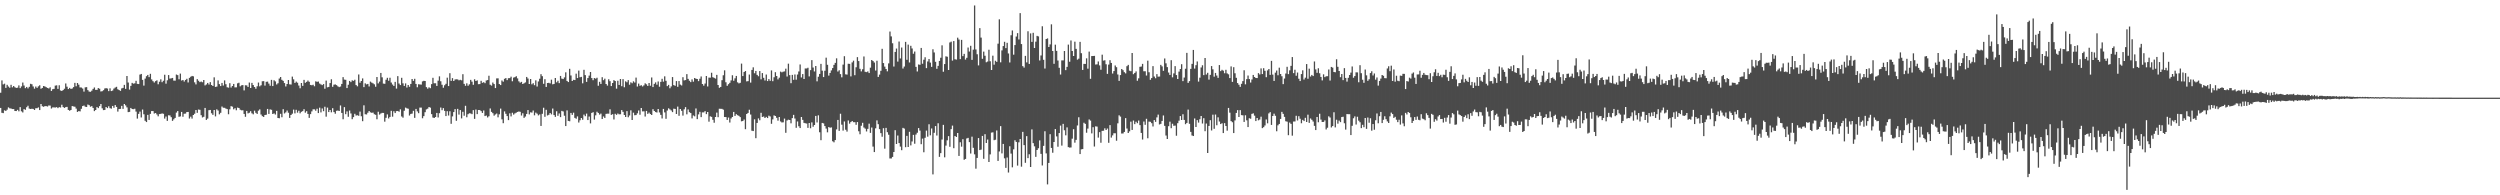 <?xml version="1.0" encoding="UTF-8"?>
<svg xmlns="http://www.w3.org/2000/svg" width="1920" height="150">
  <path d="M0 71.230h1v11.646H0zM1 61.766h1v24.882H1zM2 64.796h1v22.081H2zM3 64.256h1v20.499H3zM4 67.490h1v17.716H4zM5 65.135h1v19.105H5zM6 66.447h1v16.036H6zM7 67.394h1v15.823H7zM8 65.144h1v18.194H8zM9 67.060h1v16.690H9zM10 66.048h1v17.718H10zM11 67.033h1v18.222H11zM12 67.534h1v17.750H12zM13 67.348h1v17.011H13zM14 65.582h1v19.941H14zM15 67.669h1v14.601H15zM16 66.367h1v19.155H16zM17 63.396h1v22.966H17zM18 65.675h1v18.130H18zM19 67.715h1v16.608H19zM20 66.753h1v15.633H20zM21 67.905h1v13.284H21zM22 66.641h1v16.780H22zM23 64.380h1v19.327H23zM24 64.721h1v18.771H24zM25 66.417h1v17.247H25zM26 68.083h1v16.391H26zM27 66.431h1v16.715H27zM28 67.472h1v15.621H28zM29 66.302h1v16.196H29zM30 65.467h1v19.052H30zM31 68.170h1v11.707H31zM32 67.527h1v14.070H32zM33 66.071h1v15.928H33zM34 66.392h1v15.125H34zM35 66.987h1v14.546H35zM36 67.529h1v14.273H36zM37 67.918h1v13.095H37zM38 67.069h1v14.026H38zM39 69.818h1v13.532H39zM40 68.488h1v13.973H40zM41 68.232h1v14.271H41zM42 65.760h1v16.812H42zM43 65.524h1v16.738H43zM44 68.271h1v14.763H44zM45 65.501h1v16.784H45zM46 69.491h1v13.106H46zM47 69.868h1v10.565H47zM48 69.182h1v13.046H48zM49 68.138h1v14.749H49zM50 64.101h1v18.153H50zM51 66.550h1v15.534H51zM52 68.385h1v16.052H52zM53 67.481h1v17.578H53zM54 68.296h1v16.159H54zM55 67.950h1v13.516H55zM56 66.893h1v14.889H56zM57 63.666h1v18.324H57zM58 66.257h1v17.139H58zM59 63.741h1v22.229H59zM60 65.034h1v20.284H60zM61 67.131h1v18.414H61zM62 67.218h1v16.336H62zM63 67.994h1v13.461H63zM64 70.347h1v10.694H64zM65 67.088h1v14.891H65zM66 66.920h1v15.244H66zM67 69.212h1v11.085H67zM68 70.338h1v10.433H68zM69 70.502h1v11.463H69zM70 69.653h1v11.861H70zM71 68.259h1v14.630H71zM72 67.175h1v18.174H72zM73 69.012h1v15.459H73zM74 69.038h1v13.186H74zM75 67.637h1v15.393H75zM76 68.161h1v13.342H76zM77 70.242h1v9.638H77zM78 70.049h1v13.140H78zM79 69.250h1v15.329H79zM80 67.950h1v16.489H80zM81 67.701h1v14.498H81zM82 67.987h1v15.081H82zM83 69.990h1v11.605H83zM84 67.841h1v15.241H84zM85 69.939h1v13.529H85zM86 69.525h1v11.849H86zM87 68.049h1v14.726H87zM88 67.239h1v13.447H88zM89 66.641h1v15.482H89zM90 68.534h1v17.196H90zM91 69.166h1v14.575H91zM92 69.788h1v13.800H92zM93 67.868h1v13.431H93zM94 67.506h1v16.107H94zM95 65.172h1v14.724H95zM96 68.241h1v12.719H96zM97 58.385h1v24.085H97zM98 63.400h1v22.721H98zM99 68.806h1v17.109H99zM100 65.923h1v16.976H100zM101 63.641h1v20.096H101zM102 64.245h1v19.618H102zM103 64.002h1v19.508H103zM104 62.061h1v23.637H104zM105 64.405h1v26.663H105zM106 64.581h1v22.882H106zM107 57.314h1v28.402H107zM108 56.779h1v33.413H108zM109 61.345h1v22.785H109zM110 65.721h1v22.019H110zM111 60.358h1v32.440H111zM112 58.537h1v35.200H112zM113 57.559h1v30.643H113zM114 59.230h1v32.882H114zM115 56.678h1v30.767H115zM116 60.954h1v24.333H116zM117 62.382h1v22.911H117zM118 63.398h1v23.786H118zM119 62.288h1v24.472H119zM120 61.677h1v26.249H120zM121 64.700h1v24.656H121zM122 62.787h1v24.802H122zM123 60.942h1v26.503H123zM124 63.151h1v23.919H124zM125 62.022h1v25.354H125zM126 57.401h1v33.687H126zM127 64.252h1v25.246H127zM128 61.663h1v31.186H128zM129 57.676h1v30.838H129zM130 60.342h1v28.320H130zM131 60.143h1v29.851H131zM132 59.864h1v32.941H132zM133 61.890h1v29.741H133zM134 61.963h1v28.588H134zM135 57.266h1v29.208H135zM136 57.706h1v27.581H136zM137 60.860h1v28.849H137zM138 56.506h1v32.872H138zM139 61.848h1v24.138H139zM140 61.420h1v28.208H140zM141 62.624h1v24.740H141zM142 61.409h1v25.855H142zM143 60.523h1v25.550H143zM144 63.338h1v22.612H144zM145 59.791h1v31.268H145zM146 58.944h1v30.659H146zM147 58.310h1v32.763H147zM148 58.646h1v29.682H148zM149 63.215h1v24.136H149zM150 64.833h1v19.645H150zM151 60.784h1v25.873H151zM152 62.025h1v22.108H152zM153 63.066h1v21.261H153zM154 62.597h1v25.869H154zM155 63.174h1v27.063H155zM156 61.443h1v28.267H156zM157 65.584h1v17.292H157zM158 64.890h1v27.199H158zM159 63.696h1v27.375H159zM160 64.925h1v19.730H160zM161 63.075h1v21.355H161zM162 65.298h1v21.712H162zM163 66.069h1v22.168H163zM164 59.388h1v25.109H164zM165 66.785h1v22.614H165zM166 66.504h1v17.464H166zM167 61.755h1v23.129H167zM168 64.606h1v23.191H168zM169 66.119h1v20.524H169zM170 63.682h1v18.132H170zM171 65.698h1v17.052H171zM172 61.739h1v21.069H172zM173 64.666h1v18.732H173zM174 66.998h1v16.825H174zM175 67.316h1v20.430H175zM176 63.883h1v20.094H176zM177 67.239h1v14.264H177zM178 66.035h1v15.862H178zM179 64.469h1v19.496H179zM180 67.106h1v15.985H180zM181 67.090h1v17.620H181zM182 63.993h1v18.640H182zM183 63.556h1v19.409H183zM184 66.286h1v17.995H184zM185 65.511h1v19.249H185zM186 65.327h1v19.366H186zM187 69.445h1v18.034H187zM188 65.479h1v24.230H188zM189 65.598h1v19.611H189zM190 66.756h1v20.337H190zM191 63.391h1v23.214H191zM192 67.596h1v17.828H192zM193 63.661h1v23.365H193zM194 65.314h1v22.499H194zM195 66.833h1v18.144H195zM196 68.172h1v18.460H196zM197 66.236h1v21.245H197zM198 63.384h1v21.618H198zM199 66.309h1v17.725H199zM200 65.469h1v22.490H200zM201 62.391h1v26.871H201zM202 62.299h1v27.491H202zM203 65.758h1v22.548H203zM204 62.835h1v25.278H204zM205 62.647h1v21.012H205zM206 64.231h1v23.287H206zM207 65.845h1v18.185H207zM208 61.329h1v23.003H208zM209 66.096h1v21.456H209zM210 61.645h1v25.431H210zM211 62.528h1v25.425H211zM212 64.888h1v20.240H212zM213 63.927h1v26.674H213zM214 60.338h1v30.483H214zM215 59.159h1v28.256H215zM216 61.295h1v28.785H216zM217 62.130h1v21.737H217zM218 63.817h1v23.333H218zM219 66.405h1v19.895H219zM220 64.536h1v20.339H220zM221 61.430h1v25.164H221zM222 64.762h1v25.832H222zM223 64.913h1v23.397H223zM224 58.848h1v28.466H224zM225 60.905h1v23.268H225zM226 63.718h1v23.374H226zM227 62.654h1v21.653H227zM228 63.515h1v23.012H228zM229 65.671h1v19.361H229zM230 67.799h1v19.258H230zM231 63.741h1v22.147H231zM232 65.968h1v19.368H232zM233 61.322h1v22.547H233zM234 63.602h1v22.905H234zM235 62.892h1v22.518H235zM236 61.846h1v25.667H236zM237 62.819h1v27.713H237zM238 65.254h1v22.417H238zM239 65.467h1v20.064H239zM240 65.071h1v18.883H240zM241 66.277h1v17.670H241zM242 62.485h1v22.534H242zM243 62.833h1v20.666H243zM244 62.597h1v24.232H244zM245 64.149h1v18.547H245zM246 64.808h1v21.497H246zM247 65.376h1v17.931H247zM248 64.556h1v20.863H248zM249 68.147h1v13.816H249zM250 61.919h1v27.695H250zM251 67.067h1v15.546H251zM252 66.749h1v19.336H252zM253 63.819h1v20.643H253zM254 60.889h1v25.402H254zM255 66.639h1v16.443H255zM256 65.018h1v21.046H256zM257 64.833h1v22.513H257zM258 65.362h1v19.737H258zM259 66.296h1v18.618H259zM260 66.920h1v18.304H260zM261 66.481h1v14.541H261zM262 64.451h1v22.266H262zM263 59.248h1v32.353H263zM264 61.150h1v21.105H264zM265 61.285h1v26.404H265zM266 67.619h1v17.938H266zM267 65.053h1v24.642H267zM268 62.151h1v22.742H268zM269 63.066h1v24.072H269zM270 61.681h1v29.876H270zM271 62.082h1v27.871H271zM272 61.237h1v26.146H272zM273 65.325h1v23.401H273zM274 66.321h1v22.188H274zM275 57.193h1v31.726H275zM276 63.517h1v22.209H276zM277 62.199h1v27.082H277zM278 60.198h1v32.905H278zM279 66.934h1v13.983H279zM280 64.007h1v23.761H280zM281 64.840h1v23.047H281zM282 64.481h1v22.115H282zM283 66.396h1v18.833H283zM284 62.645h1v23.651H284zM285 63.448h1v23.186H285zM286 64.005h1v22.472H286zM287 64.778h1v22.996H287zM288 66.591h1v21.566H288zM289 59.129h1v32.447H289zM290 64.027h1v21.762H290zM291 62.691h1v25.319H291zM292 56.005h1v31.211H292zM293 59.388h1v27.299H293zM294 64.185h1v22.561H294zM295 64.371h1v29.066H295zM296 61.260h1v29.229H296zM297 59.734h1v28.119H297zM298 62.002h1v28.963H298zM299 59.686h1v30.101H299zM300 63.412h1v21.662H300zM301 64.945h1v24.635H301zM302 66.005h1v19.426H302zM303 62.869h1v23.985H303zM304 68.040h1v17.297H304zM305 58.466h1v26.761H305zM306 64.146h1v21.671H306zM307 65.343h1v18.601H307zM308 59.768h1v29.654H308zM309 64.014h1v26.361H309zM310 66.007h1v19.041H310zM311 64.073h1v18.588H311zM312 67.248h1v15.969H312zM313 65.295h1v18.189H313zM314 66.657h1v22.076H314zM315 64.455h1v23.042H315zM316 60.670h1v26.553H316zM317 62.109h1v22.964H317zM318 60.519h1v30.025H318zM319 64.453h1v19.229H319zM320 67.014h1v18.521H320zM321 64.714h1v22.241H321zM322 64.883h1v17.743H322zM323 64.954h1v17.679H323zM324 62.535h1v28.270H324zM325 62.068h1v27.111H325zM326 62.208h1v23.957H326zM327 66.900h1v17.130H327zM328 68.102h1v15.340H328zM329 67.049h1v15.127H329zM330 67.726h1v14.985H330zM331 64.625h1v23.049H331zM332 59.770h1v30.497H332zM333 63.966h1v26.661H333zM334 63.952h1v25.892H334zM335 66.000h1v20.730H335zM336 61.963h1v28.251H336zM337 58.624h1v28.308H337zM338 62.428h1v20.156H338zM339 65.064h1v19.574H339zM340 67.385h1v15.658H340zM341 65.465h1v19.657H341zM342 64.341h1v24.791H342zM343 59.647h1v25.761H343zM344 66.101h1v22.653H344zM345 56.225h1v29.251H345zM346 62.091h1v32.992H346zM347 60.006h1v29.366H347zM348 62.206h1v23.873H348zM349 61.050h1v22.763H349zM350 60.871h1v31.916H350zM351 60.983h1v22.632H351zM352 61.695h1v26.299H352zM353 61.288h1v23.241H353zM354 61.700h1v29.206H354zM355 56.964h1v28.917H355zM356 64.400h1v24.500H356zM357 65.891h1v15.340H357zM358 64.000h1v26.082H358zM359 65.842h1v21.865H359zM360 64.780h1v22.225H360zM361 61.320h1v25.814H361zM362 62.725h1v24.955H362zM363 65.121h1v19.462H363zM364 60.876h1v30.389H364zM365 62.210h1v21.902H365zM366 61.741h1v25.921H366zM367 64.664h1v19.794H367zM368 64.552h1v19.956H368zM369 62.036h1v23.319H369zM370 63.577h1v23.143H370zM371 63.130h1v21.710H371zM372 63.911h1v25.251H372zM373 61.773h1v26.963H373zM374 61.507h1v28.725H374zM375 58.189h1v31.087H375zM376 65.080h1v18.231H376zM377 65.737h1v20.190H377zM378 63.366h1v23.584H378zM379 64.565h1v24.246H379zM380 67.657h1v20.247H380zM381 60.203h1v26.974H381zM382 60.173h1v29.936H382zM383 64.570h1v23.259H383zM384 65.355h1v18.032H384zM385 61.780h1v29.856H385zM386 62.698h1v31.918H386zM387 60.539h1v25.017H387zM388 59.937h1v27.485H388zM389 61.530h1v27.599H389zM390 60.045h1v32.218H390zM391 60.015h1v27.045H391zM392 58.882h1v30.513H392zM393 62.421h1v24.175H393zM394 59.589h1v28.414H394zM395 59.214h1v27.862H395zM396 58.516h1v27.988H396zM397 60.207h1v25.766H397zM398 62.457h1v23.170H398zM399 63.467h1v22.383H399zM400 62.858h1v25.862H400zM401 64.503h1v22.465H401zM402 63.968h1v26.548H402zM403 63.302h1v26.187H403zM404 59.063h1v28.455H404zM405 60.333h1v24.184H405zM406 64.492h1v23.362H406zM407 60.679h1v25.608H407zM408 64.762h1v21.698H408zM409 63.874h1v21.041H409zM410 65.440h1v23.156H410zM411 61.681h1v24.802H411zM412 66.444h1v20.852H412zM413 62.579h1v26.059H413zM414 60.450h1v27.420H414zM415 56.989h1v39.712H415zM416 58.534h1v28.872H416zM417 64.368h1v18.384H417zM418 60.816h1v28.904H418zM419 66.776h1v17.542H419zM420 63.766h1v24.916H420zM421 63.581h1v24.571H421zM422 64.057h1v22.705H422zM423 61.208h1v26.631H423zM424 64.744h1v18.631H424zM425 64.446h1v23.921H425zM426 59.898h1v29.858H426zM427 63.217h1v22.238H427zM428 61.997h1v26.924H428zM429 63.860h1v23.298H429zM430 58.328h1v31.646H430zM431 60.349h1v24.804H431zM432 60.699h1v24.896H432zM433 59.436h1v29.467H433zM434 55.561h1v41.273H434zM435 62.132h1v22.678H435zM436 63.039h1v29.831H436zM437 52.821h1v40.300H437zM438 57.967h1v28.771H438zM439 62.222h1v25.978H439zM440 61.285h1v25.257H440zM441 61.475h1v29.059H441zM442 56.598h1v34.605H442zM443 59.965h1v29.430H443zM444 54.204h1v39.879H444zM445 59.317h1v33.035H445zM446 59.054h1v31.579H446zM447 63.982h1v27.974H447zM448 53.597h1v34.410H448zM449 57.719h1v31.531H449zM450 62.849h1v24.413H450zM451 59.974h1v32.216H451zM452 58.072h1v31.447H452zM453 55.307h1v39.439H453zM454 59.956h1v26.791H454zM455 61.581h1v24.598H455zM456 59.937h1v31.941H456zM457 60.427h1v28.169H457zM458 59.718h1v26.100H458zM459 65.861h1v20.870H459zM460 62.814h1v25.191H460zM461 64.458h1v22.813H461zM462 59.296h1v32.122H462zM463 61.617h1v27.807H463zM464 60.441h1v30.108H464zM465 64.503h1v22.925H465zM466 65.733h1v21.586H466zM467 60.860h1v26.427H467zM468 62.336h1v21.618H468zM469 66.094h1v22.124H469zM470 63.748h1v23.955H470zM471 61.555h1v30.215H471zM472 62.238h1v25.141H472zM473 68.113h1v20.082H473zM474 62.029h1v25.168H474zM475 65.208h1v22.618H475zM476 60.695h1v27.073H476zM477 66.195h1v18.318H477zM478 60.789h1v25.120H478zM479 67.014h1v21.325H479zM480 62.455h1v27.409H480zM481 63.174h1v22.197H481zM482 61.555h1v28.496H482zM483 65.089h1v23.600H483zM484 63.213h1v21.504H484zM485 63.924h1v28.222H485zM486 62.476h1v24.076H486zM487 63.398h1v25.145H487zM488 59.621h1v28.762H488zM489 66.458h1v20.595H489zM490 64.185h1v20.639H490zM491 65.916h1v22.200H491zM492 65.414h1v17.526H492zM493 66.408h1v19.135H493zM494 65.607h1v19.904H494zM495 63.979h1v25.498H495zM496 64.760h1v20.460H496zM497 65.973h1v21.463H497zM498 63.746h1v22.733H498zM499 65.856h1v21.756H499zM500 59.484h1v28.860H500zM501 66.863h1v17.008H501zM502 64.387h1v20.879H502zM503 63.279h1v22.783H503zM504 65.005h1v21.435H504zM505 62.565h1v21.158H505zM506 66.611h1v19.771H506zM507 62.890h1v25.324H507zM508 60.516h1v30.453H508zM509 62.734h1v20.932H509zM510 58.614h1v27.711H510zM511 62.041h1v29.174H511zM512 66.154h1v18.725H512zM513 65.176h1v18.034H513zM514 67.790h1v16.239H514zM515 66.371h1v18.464H515zM516 59.173h1v26.924H516zM517 65.311h1v18.171H517zM518 65.902h1v17.782H518zM519 62.276h1v25.253H519zM520 66.662h1v15.223H520zM521 62.244h1v26.702H521zM522 64.954h1v18.753H522zM523 65.650h1v19.428H523zM524 59.274h1v29.526H524zM525 61.741h1v22.202H525zM526 61.466h1v20.787H526zM527 56.944h1v30.870H527zM528 60.560h1v23.488H528zM529 62.027h1v24.147H529zM530 63.057h1v23.781H530zM531 60.992h1v29.913H531zM532 62.707h1v25.956H532zM533 59.896h1v29.435H533zM534 60.473h1v22.808H534zM535 60.649h1v30.822H535zM536 62.327h1v25.550H536zM537 60.480h1v25.370H537zM538 58.749h1v31.231H538zM539 64.513h1v21.792H539zM540 65.806h1v20.540H540zM541 64.149h1v21.211H541zM542 58.390h1v29.261H542zM543 66.408h1v19.629H543zM544 59.587h1v33.850H544zM545 59.631h1v29.716H545zM546 55.872h1v33.873H546zM547 59.287h1v32.712H547zM548 59.795h1v34.463H548zM549 60.363h1v29.494H549zM550 57.477h1v28.986H550zM551 65.259h1v24.738H551zM552 67.417h1v16.114H552zM553 66.744h1v16.825H553zM554 61.572h1v22.048H554zM555 57.820h1v26.422H555zM556 54.023h1v35.823H556zM557 63.169h1v26.759H557zM558 65.897h1v26.189H558zM559 64.661h1v25.610H559zM560 63.613h1v30.508H560zM561 61.745h1v29.217H561zM562 57.788h1v32.042H562zM563 61.997h1v23.969H563zM564 60.166h1v28.869H564zM565 58.324h1v29.377H565zM566 63.251h1v25.205H566zM567 64.059h1v24.919H567zM568 63.593h1v26.361H568zM569 48.857h1v44.351H569zM570 58.401h1v34.507H570zM571 55.305h1v36.487H571zM572 54.547h1v44.669H572zM573 62.498h1v25.049H573zM574 62.315h1v24.440H574zM575 57.234h1v27.031H575zM576 63.432h1v24.550H576zM577 53.687h1v46.727H577zM578 51.693h1v48.959H578zM579 56.252h1v35.393H579zM580 54.462h1v51.676H580zM581 57.491h1v36.940H581zM582 58.550h1v32.390H582zM583 54.586h1v37.768H583zM584 60.940h1v25.676H584zM585 56.120h1v33.701H585zM586 59.745h1v29.753H586zM587 61.807h1v28.801H587zM588 57.234h1v32.525H588zM589 62.258h1v28.396H589zM590 60.727h1v28.121H590zM591 62.052h1v27.382H591zM592 54.078h1v40.980H592zM593 62.384h1v29.332H593zM594 59.328h1v29.316H594zM595 55.458h1v33.651H595zM596 58.356h1v32.101H596zM597 60.990h1v31.701H597zM598 59.633h1v30.243H598zM599 54.996h1v38.304H599zM600 55.540h1v38.492H600zM601 55.051h1v38.894H601zM602 54.813h1v36.255H602zM603 52.762h1v49.233H603zM604 58.804h1v33.699H604zM605 48.878h1v43.007H605zM606 57.706h1v34.459H606zM607 63.922h1v30.801H607zM608 57.488h1v33.255H608zM609 61.288h1v26.949H609zM610 57.207h1v33.813H610zM611 61.169h1v36.972H611zM612 57.253h1v36.038H612zM613 54.893h1v42.092H613zM614 49.521h1v48.837H614zM615 59.480h1v30.352H615zM616 56.870h1v35.168H616zM617 60.667h1v33.715H617zM618 52.565h1v42.099H618zM619 52.597h1v42.280H619zM620 52.009h1v46.212H620zM621 58.662h1v35.818H621zM622 53.865h1v44.635H622zM623 46.161h1v47.823H623zM624 51.881h1v45.427H624zM625 54.874h1v41.149H625zM626 50.681h1v38.340H626zM627 62.471h1v31.593H627zM628 58.935h1v29.634H628zM629 56.763h1v44.807H629zM630 49.063h1v58.588H630zM631 54.295h1v40.128H631zM632 59.182h1v35.567H632zM633 54.341h1v42.458H633zM634 44.314h1v54.472H634zM635 49.761h1v51.879H635zM636 58.044h1v39.554H636zM637 56.019h1v42.085H637zM638 54.085h1v43.747H638zM639 52.279h1v56.221H639zM640 49.793h1v59.531H640zM641 48.267h1v59.329H641zM642 44.810h1v54.559H642zM643 54.959h1v37.134H643zM644 53.954h1v46.544H644zM645 56.927h1v30.403H645zM646 59.411h1v36.338H646zM647 49.606h1v50.671H647zM648 43.169h1v50.091H648zM649 57.108h1v42.509H649zM650 57.319h1v43.749H650zM651 48.946h1v43.575H651zM652 49.070h1v45.882H652zM653 58.685h1v35.084H653zM654 47.907h1v45.001H654zM655 46.575h1v47.258H655zM656 57.761h1v36.102H656zM657 51.645h1v44.209H657zM658 43.897h1v49.862H658zM659 46.896h1v53.909H659zM660 52.817h1v50.288H660zM661 54.829h1v41.728H661zM662 53.199h1v41.099H662zM663 43.380h1v54.578H663zM664 55.156h1v43.655H664zM665 55.385h1v45.564H665zM666 54.854h1v44.125H666zM667 56.090h1v38.895H667zM668 51.958h1v50.080H668zM669 46.095h1v51.856H669zM670 46.907h1v65.697H670zM671 48.017h1v68.746H671zM672 54.176h1v44.376H672zM673 46.623h1v45.823H673zM674 59.084h1v36.288H674zM675 57.278h1v41.909H675zM676 54.357h1v47.913H676zM677 37.479h1v67.519H677zM678 48.443h1v50.007H678zM679 51.128h1v63.038H679zM680 53.004h1v45.189H680zM681 54.776h1v46.773H681zM682 48.681h1v54.793H682zM683 24.239h1v97.475H683zM684 27.949h1v93.735H684zM685 33.218h1v87.295H685zM686 51.082h1v65.670H686zM687 39.862h1v60.126H687zM688 37.296h1v73.287H688zM689 47.326h1v56.770H689zM690 31.883h1v77.972H690zM691 44.920h1v67.686H691zM692 36.518h1v78.833H692zM693 52.636h1v45.564H693zM694 51.073h1v47.718H694zM695 32.169h1v80.897H695zM696 45.934h1v58.393H696zM697 34.277h1v78.640H697zM698 47.955h1v53.271H698zM699 35.193h1v76.464H699zM700 37.218h1v71.417H700zM701 41.272h1v62.296H701zM702 39.599h1v70.792H702zM703 51.359h1v51.957H703zM704 54.863h1v47.086H704zM705 49.493h1v48.856H705zM706 49.768h1v50.540H706zM707 36.809h1v73.918H707zM708 48.969h1v57.469H708zM709 45.898h1v71.060H709zM710 43.993h1v61.813H710zM711 52.334h1v47.979H711zM712 47.184h1v57.757H712zM713 45.325h1v50.105H713zM714 48.070h1v55.846H714zM715 51.373h1v47.301H715zM716 37.846h1v96.091H716zM717 40.302h1v61.687H717zM718 47.472h1v49.343H718zM719 52.860h1v51.215H719zM720 50.585h1v44.086H720zM721 46.774h1v73.722H721zM722 44.330h1v73.282H722zM723 34.811h1v72.332H723zM724 55.074h1v40.822H724zM725 49.196h1v71.630H725zM726 43.275h1v68.558H726zM727 43.572h1v64.189H727zM728 53.769h1v50.765H728zM729 32.590h1v80.165H729zM730 31.993h1v67.207H730zM731 46.564h1v49.917H731zM732 31.531h1v82.300H732zM733 45.529h1v58.938H733zM734 45.774h1v59.460H734zM735 28.905h1v73.227H735zM736 30.363h1v89.409H736zM737 45.403h1v63.845H737zM738 30.640h1v81.993H738zM739 43.124h1v63.799H739zM740 41.366h1v81.367H740zM741 45.763h1v76.306H741zM742 44.408h1v61.916H742zM743 36.500h1v69.384H743zM744 39.562h1v69.579H744zM745 35.165h1v82.747H745zM746 45.971h1v59.000H746zM747 38.141h1v75.370H747zM748 4.200h1v114.342H748zM749 38.004h1v91.552H749zM750 41.700h1v79.607H750zM751 50.235h1v55.775H751zM752 21.616h1v93.648H752zM753 28.871h1v86.001H753zM754 45.147h1v59.263H754zM755 39.606h1v82.328H755zM756 42.789h1v60.286H756zM757 47.839h1v61.978H757zM758 47.237h1v59.943H758zM759 38.194h1v86.240H759zM760 47.031h1v71.538H760zM761 53.737h1v48.093H761zM762 42.762h1v58.872H762zM763 49.654h1v58.004H763zM764 46.619h1v60.684H764zM765 47.507h1v52.710H765zM766 33.543h1v90.046H766zM767 14.850h1v101.497H767zM768 47.889h1v48.986H768zM769 38.695h1v79.094H769zM770 35.378h1v75.141H770zM771 32.112h1v89.494H771zM772 36.983h1v91.957H772zM773 32.849h1v88.130H773zM774 41.082h1v91.442H774zM775 47.958h1v64.397H775zM776 27.081h1v90.895H776zM777 23.383h1v105.141H777zM778 42.004h1v72.690H778zM779 34.621h1v73.108H779zM780 28.063h1v80.934H780zM781 25.468h1v101.728H781zM782 30.327h1v78.972H782zM783 10.105h1v96.658H783zM784 33.852h1v94.125H784zM785 50.784h1v50.501H785zM786 51.904h1v59.568H786zM787 42.897h1v82.156H787zM788 47.914h1v56.624H788zM789 23.991h1v97.448H789zM790 49.093h1v69.364H790zM791 25.662h1v102.609H791zM792 32.146h1v67.226H792zM793 25.186h1v84.740H793zM794 36.868h1v75.525H794zM795 31.995h1v88.457H795zM796 27.546h1v87.661H796zM797 27.944h1v85.919H797zM798 46.461h1v61.369H798zM799 42.622h1v75.569H799zM800 20.190h1v106.869H800zM801 45.923h1v66.123H801zM802 52.650h1v48.178H802zM803 29.956h1v87.844H803zM804 29.514h1v112.097H804zM805 36.081h1v89.027H805zM806 34.113h1v68.952H806zM807 18.670h1v94.955H807zM808 39.146h1v78.178H808zM809 49.004h1v60.048H809zM810 34.300h1v64.838H810zM811 39.050h1v65.692H811zM812 46.486h1v66.182H812zM813 52.089h1v50.110H813zM814 57.264h1v39.176H814zM815 46.376h1v65.425H815zM816 46.408h1v48.702H816zM817 39.148h1v60.879H817zM818 53.876h1v50.080H818zM819 51.329h1v46.530H819zM820 34.277h1v78.737H820zM821 47.404h1v65.972H821zM822 31.059h1v82.216H822zM823 39.175h1v67.336H823zM824 43.030h1v56.200H824zM825 31.977h1v77.615H825zM826 37.527h1v69.888H826zM827 45.843h1v50.522H827zM828 45.051h1v45.008H828zM829 32.162h1v86.139H829zM830 40.876h1v73.809H830zM831 53.698h1v60.806H831zM832 49.070h1v45.189H832zM833 49.120h1v46.022H833zM834 44.810h1v57.118H834zM835 52.746h1v46.036H835zM836 39.651h1v52.108H836zM837 60.528h1v32.101H837zM838 43.046h1v59.382H838zM839 43.025h1v54.687H839zM840 42.881h1v69.673H840zM841 49.578h1v47.432H841zM842 49.413h1v47.816H842zM843 47.230h1v58.460H843zM844 50.214h1v51.254H844zM845 53.556h1v56.070H845zM846 41.995h1v58.496H846zM847 46.559h1v53.848H847zM848 46.284h1v52.252H848zM849 49.361h1v50.497H849zM850 56.728h1v42.007H850zM851 49.590h1v60.076H851zM852 46.227h1v49.863H852zM853 48.308h1v57.359H853zM854 56.470h1v47.514H854zM855 54.575h1v47.794H855zM856 50.283h1v52.058H856zM857 51.592h1v56.482H857zM858 57.172h1v37.567H858zM859 62.128h1v26.457H859zM860 57.669h1v31.884H860zM861 53.002h1v49.561H861zM862 53.922h1v48.565H862zM863 55.437h1v45.903H863zM864 56.358h1v34.360H864zM865 50.842h1v47.855H865zM866 49.802h1v52.364H866zM867 54.279h1v46.576H867zM868 54.705h1v38.718H868zM869 40.709h1v59.068H869zM870 57.003h1v35.544H870zM871 56.001h1v39.318H871zM872 54.829h1v38.638H872zM873 62.027h1v32.596H873zM874 60.155h1v32.417H874zM875 51.281h1v44.823H875zM876 51.102h1v50.982H876zM877 49.061h1v58.084H877zM878 54.735h1v38.579H878zM879 54.723h1v41.117H879zM880 57.983h1v33.259H880zM881 46.577h1v59.590H881zM882 55.504h1v37.867H882zM883 61.299h1v32.223H883zM884 59.974h1v34.635H884zM885 50.805h1v46.336H885zM886 58.777h1v33.426H886zM887 60.130h1v33.447H887zM888 56.946h1v33.218H888zM889 58.868h1v29.144H889zM890 58.756h1v36.814H890zM891 49.805h1v45.333H891zM892 50.993h1v41.888H892zM893 54.369h1v34.291H893zM894 44.895h1v51.765H894zM895 48.660h1v55.404H895zM896 51.574h1v55.194H896zM897 55.705h1v41.220H897zM898 57.541h1v35.914H898zM899 46.232h1v52.238H899zM900 59.383h1v35.665H900zM901 56.360h1v40.234H901zM902 50.796h1v45.658H902zM903 57.671h1v46.588H903zM904 60.647h1v33.969H904zM905 55.003h1v37.670H905zM906 52.970h1v36.164H906zM907 49.313h1v42.840H907zM908 62.315h1v25.461H908zM909 59.553h1v32.552H909zM910 52.764h1v42.639H910zM911 40.604h1v53.824H911zM912 63.645h1v20.547H912zM913 62.320h1v32.767H913zM914 52.908h1v48.350H914zM915 49.063h1v54.994H915zM916 38.356h1v66.118H916zM917 52.670h1v38.315H917zM918 50.063h1v47.478H918zM919 47.200h1v45.081H919zM920 62.686h1v31.463H920zM921 59.674h1v31.930H921zM922 51.798h1v37.267H922zM923 50.121h1v44.745H923zM924 57.685h1v33.104H924zM925 44.561h1v56.178H925zM926 57.266h1v37.615H926zM927 55.918h1v61.589H927zM928 61.118h1v35.589H928zM929 57.486h1v34.839H929zM930 50.720h1v49.462H930zM931 53.252h1v34.795H931zM932 58.864h1v40.055H932zM933 56.028h1v31.911H933zM934 58.026h1v38.178H934zM935 59.800h1v30.334H935zM936 49.967h1v43.367H936zM937 54.625h1v40.657H937zM938 53.625h1v41.064H938zM939 54.275h1v47.897H939zM940 56.282h1v38.297H940zM941 53.602h1v43.147H941zM942 56.348h1v44.026H942zM943 57.079h1v25.825H943zM944 59.935h1v26.603H944zM945 51.004h1v42.014H945zM946 62.894h1v30.989H946zM947 51.590h1v50.586H947zM948 56.257h1v36.226H948zM949 59.766h1v26.979H949zM950 63.794h1v20.771H950zM951 65.071h1v24.809H951zM952 66.726h1v17.858H952zM953 64.378h1v24.047H953zM954 62.306h1v26.253H954zM955 53.947h1v39.709H955zM956 64.742h1v23.761H956zM957 60.798h1v31.614H957zM958 57.999h1v39.606H958zM959 60.734h1v30.071H959zM960 63.366h1v27.814H960zM961 61.004h1v26.443H961zM962 57.539h1v29.485H962zM963 59.122h1v29.712H963zM964 59.910h1v33.081H964zM965 59.965h1v30.652H965zM966 56.181h1v36.242H966zM967 57.211h1v34.607H967zM968 52.533h1v37.054H968zM969 56.891h1v41.492H969zM970 52.393h1v45.287H970zM971 54.369h1v42.010H971zM972 59.308h1v32.419H972zM973 54.087h1v40.657H973zM974 52.982h1v34.090H974zM975 57.477h1v28.649H975zM976 46.758h1v49.197H976zM977 57.314h1v31.790H977zM978 62.176h1v25.125H978zM979 55.804h1v33.131H979zM980 54.165h1v46.656H980zM981 57.811h1v38.457H981zM982 51.954h1v43.243H982zM983 56.852h1v34.511H983zM984 58.569h1v27.361H984zM985 64.616h1v22.829H985zM986 60.299h1v29.453H986zM987 56.449h1v36.686H987zM988 51.315h1v42.117H988zM989 56.950h1v46.869H989zM990 54.021h1v40.089H990zM991 50.610h1v44.495H991zM992 43.842h1v60.336H992zM993 56.165h1v37.171H993zM994 53.556h1v39.739H994zM995 58.150h1v30.760H995zM996 55.698h1v36.832H996zM997 60.457h1v28.787H997zM998 62.265h1v28.908H998zM999 56.866h1v37.796H999zM1000 54.007h1v38.061H1000zM1001 61.082h1v31.879H1001zM1002 59.674h1v30.806H1002zM1003 49.196h1v44.491H1003zM1004 60.471h1v27.601H1004zM1005 52.753h1v41.611H1005zM1006 58.777h1v32.197H1006zM1007 57.527h1v34.454H1007zM1008 58.395h1v34.946H1008zM1009 47.207h1v49.467H1009zM1010 53.323h1v46.567H1010zM1011 55.911h1v33.967H1011zM1012 52.423h1v41.458H1012zM1013 56.248h1v31.121H1013zM1014 59.090h1v32.742H1014zM1015 61.743h1v31.975H1015zM1016 57.069h1v36.599H1016zM1017 59.239h1v33.214H1017zM1018 58.553h1v40.879H1018zM1019 58.530h1v39.593H1019zM1020 53.368h1v35.981H1020zM1021 61.864h1v28.400H1021zM1022 51.423h1v46.473H1022zM1023 51.929h1v44.873H1023zM1024 55.273h1v30.925H1024zM1025 55.490h1v42.348H1025zM1026 45.493h1v46.443H1026zM1027 51.320h1v43.644H1027zM1028 54.522h1v38.080H1028zM1029 59.267h1v34.507H1029zM1030 56.857h1v33.033H1030zM1031 61.537h1v28.135H1031zM1032 52.311h1v42.371H1032zM1033 59.871h1v39.650H1033zM1034 62.691h1v24.919H1034zM1035 59.727h1v28.002H1035zM1036 57.623h1v30.098H1036zM1037 55.779h1v47.970H1037zM1038 51.036h1v45.569H1038zM1039 59.683h1v31.160H1039zM1040 58.404h1v31.012H1040zM1041 55.536h1v40.101H1041zM1042 55.591h1v34.040H1042zM1043 63.190h1v29.464H1043zM1044 50.075h1v43.813H1044zM1045 56.193h1v42.229H1045zM1046 61.233h1v34.601H1046zM1047 63.613h1v34.102H1047zM1048 53.389h1v37.246H1048zM1049 57.834h1v41.126H1049zM1050 62.073h1v28.167H1050zM1051 60.867h1v33.413H1051zM1052 56.094h1v34.715H1052zM1053 54.712h1v45.622H1053zM1054 57.932h1v37.366H1054zM1055 56.403h1v43.239H1055zM1056 61.189h1v31.179H1056zM1057 59.484h1v27.663H1057zM1058 65.717h1v28.956H1058zM1059 62.178h1v27.070H1059zM1060 60.365h1v25.576H1060zM1061 57.598h1v36.912H1061zM1062 58.195h1v33.802H1062zM1063 60.022h1v29.295H1063zM1064 60.116h1v31.424H1064zM1065 52.565h1v40.657H1065zM1066 50.896h1v43.564H1066zM1067 54.666h1v34.690H1067zM1068 50.411h1v36.088H1068zM1069 62.173h1v25.445H1069zM1070 53.350h1v37.219H1070zM1071 62.725h1v26.972H1071zM1072 58.168h1v33.767H1072zM1073 62.006h1v31.776H1073zM1074 62.373h1v29.602H1074zM1075 58.070h1v37.647H1075zM1076 58.273h1v30.346H1076zM1077 56.689h1v38.107H1077zM1078 56.744h1v40.238H1078zM1079 68.424h1v18.283H1079zM1080 62.272h1v25.615H1080zM1081 62.620h1v23.420H1081zM1082 59.624h1v27.123H1082zM1083 60.354h1v29.696H1083zM1084 56.511h1v37.947H1084zM1085 55.653h1v37.160H1085zM1086 59.633h1v30.270H1086zM1087 64.460h1v27.599H1087zM1088 57.168h1v32.355H1088zM1089 57.115h1v34.873H1089zM1090 54.343h1v38.018H1090zM1091 59.692h1v27.997H1091zM1092 57.491h1v33.589H1092zM1093 56.014h1v35.512H1093zM1094 57.401h1v34.985H1094zM1095 57.635h1v29.373H1095zM1096 57.767h1v30.675H1096zM1097 60.812h1v29.723H1097zM1098 56.195h1v42.550H1098zM1099 62.979h1v24.466H1099zM1100 58.562h1v29.581H1100zM1101 55.522h1v38.011H1101zM1102 53.183h1v38.379H1102zM1103 58.335h1v34.282H1103zM1104 55.886h1v33.543H1104zM1105 58.475h1v29.892H1105zM1106 57.472h1v33.946H1106zM1107 59.335h1v32.019H1107zM1108 57.344h1v36.766H1108zM1109 57.523h1v32.964H1109zM1110 53.535h1v39.934H1110zM1111 59.340h1v30.950H1111zM1112 62.105h1v26.244H1112zM1113 55.195h1v39.778H1113zM1114 50.890h1v39.350H1114zM1115 60.741h1v26.084H1115zM1116 58.285h1v29.542H1116zM1117 56.376h1v39.480H1117zM1118 60.999h1v34.569H1118zM1119 66.277h1v18.666H1119zM1120 63.847h1v24.035H1120zM1121 63.698h1v24.747H1121zM1122 61.002h1v28.135H1122zM1123 57.408h1v36.017H1123zM1124 63.238h1v26.615H1124zM1125 60.583h1v28.054H1125zM1126 61.993h1v28.725H1126zM1127 62.952h1v24.825H1127zM1128 59.406h1v32.097H1128zM1129 65.462h1v21.433H1129zM1130 62.917h1v26.017H1130zM1131 67.564h1v18.020H1131zM1132 63.382h1v20.751H1132zM1133 65.847h1v20.282H1133zM1134 59.255h1v27.004H1134zM1135 65.939h1v23.362H1135zM1136 59.157h1v26.757H1136zM1137 61.965h1v24.237H1137zM1138 62.830h1v25.965H1138zM1139 57.507h1v39.854H1139zM1140 55.556h1v39.801H1140zM1141 64.291h1v18.187H1141zM1142 65.630h1v20.144H1142zM1143 52.936h1v36.457H1143zM1144 62.347h1v37.956H1144zM1145 62.240h1v22.966H1145zM1146 64.167h1v20.352H1146zM1147 59.029h1v33.083H1147zM1148 60.036h1v28.382H1148zM1149 63.634h1v23.722H1149zM1150 56.529h1v33.051H1150zM1151 51.066h1v45.839H1151zM1152 62.199h1v33.761H1152zM1153 51.801h1v45.475H1153zM1154 53.565h1v44.035H1154zM1155 55.270h1v34.113H1155zM1156 58.932h1v35.935H1156zM1157 63.879h1v19.579H1157zM1158 52.416h1v35.564H1158zM1159 53.007h1v48.290H1159zM1160 50.894h1v45.949H1160zM1161 54.650h1v38.862H1161zM1162 50.068h1v44.049H1162zM1163 55.465h1v40.552H1163zM1164 55.989h1v40.581H1164zM1165 52.206h1v40.858H1165zM1166 52.414h1v43.573H1166zM1167 57.420h1v38.526H1167zM1168 59.644h1v33.749H1168zM1169 42.469h1v58.913H1169zM1170 56.488h1v44.138H1170zM1171 63.007h1v28.647H1171zM1172 61.933h1v29.741H1172zM1173 52.263h1v44.637H1173zM1174 63.604h1v28.483H1174zM1175 61.997h1v27.350H1175zM1176 58.450h1v31.824H1176zM1177 57.461h1v32.390H1177zM1178 59.306h1v28.256H1178zM1179 53.206h1v37.430H1179zM1180 61.288h1v27.956H1180zM1181 63.712h1v25.374H1181zM1182 65.440h1v20.797H1182zM1183 63.016h1v25.990H1183zM1184 58.047h1v37.640H1184zM1185 54.568h1v36.059H1185zM1186 63.192h1v26.681H1186zM1187 61.967h1v25.782H1187zM1188 60.697h1v30.030H1188zM1189 55.779h1v34.617H1189zM1190 63.654h1v21.941H1190zM1191 59.942h1v30.130H1191zM1192 59.507h1v34.287H1192zM1193 60.560h1v28.482H1193zM1194 61.723h1v26.379H1194zM1195 55.701h1v35.605H1195zM1196 45.973h1v51.904H1196zM1197 55.552h1v40.112H1197zM1198 59.251h1v33.339H1198zM1199 64.350h1v25.166H1199zM1200 56.987h1v33.296H1200zM1201 61.748h1v29.341H1201zM1202 59.882h1v29.011H1202zM1203 56.717h1v41.046H1203zM1204 56.511h1v35.322H1204zM1205 59.296h1v33.296H1205zM1206 58.640h1v35.864H1206zM1207 56.557h1v35.271H1207zM1208 59.738h1v34.335H1208zM1209 50.356h1v42.552H1209zM1210 44.737h1v54.056H1210zM1211 55.492h1v35.802H1211zM1212 58.507h1v30.707H1212zM1213 53.577h1v44.727H1213zM1214 54.927h1v30.517H1214zM1215 60.695h1v34.015H1215zM1216 54.190h1v38.096H1216zM1217 64.075h1v22.721H1217zM1218 58.624h1v32.399H1218zM1219 56.946h1v45.610H1219zM1220 45.648h1v56.226H1220zM1221 63.885h1v22.552H1221zM1222 60.081h1v31.131H1222zM1223 56.724h1v29.222H1223zM1224 59.212h1v42.113H1224zM1225 58.365h1v46.155H1225zM1226 56.792h1v31.872H1226zM1227 65.531h1v24.697H1227zM1228 61.471h1v27.803H1228zM1229 59.965h1v29.171H1229zM1230 59.331h1v32.918H1230zM1231 61.441h1v29.121H1231zM1232 64.920h1v17.640H1232zM1233 61.089h1v32.087H1233zM1234 61.118h1v28.853H1234zM1235 58.905h1v27.784H1235zM1236 63.407h1v26.265H1236zM1237 63.865h1v26.375H1237zM1238 58.125h1v28.716H1238zM1239 64.160h1v19.494H1239zM1240 64.709h1v24.537H1240zM1241 63.354h1v25.095H1241zM1242 65.151h1v19.165H1242zM1243 58.273h1v28.743H1243zM1244 62.446h1v25.553H1244zM1245 62.599h1v31.936H1245zM1246 62.162h1v30.723H1246zM1247 56.751h1v31.263H1247zM1248 66.646h1v15.546H1248zM1249 60.938h1v30.167H1249zM1250 59.482h1v31.142H1250zM1251 62.222h1v28.505H1251zM1252 56.293h1v33.051H1252zM1253 55.978h1v30.355H1253zM1254 58.486h1v34.182H1254zM1255 56.957h1v27.933H1255zM1256 52.776h1v35.713H1256zM1257 56.545h1v35.276H1257zM1258 60.484h1v26.342H1258zM1259 57.898h1v35.372H1259zM1260 60.372h1v29.107H1260zM1261 63.146h1v22.701H1261zM1262 64.545h1v21.334H1262zM1263 58.523h1v33.644H1263zM1264 50.945h1v37.363H1264zM1265 63.897h1v30.382H1265zM1266 63.528h1v23.310H1266zM1267 60.388h1v29.107H1267zM1268 62.851h1v23.559H1268zM1269 60.349h1v28.791H1269zM1270 60.768h1v25.186H1270zM1271 64.934h1v25.617H1271zM1272 58.209h1v29.476H1272zM1273 59.271h1v24.573H1273zM1274 57.001h1v35.024H1274zM1275 65.103h1v21.334H1275zM1276 61.205h1v23.518H1276zM1277 64.224h1v18.382H1277zM1278 63.950h1v23.147H1278zM1279 62.135h1v24.269H1279zM1280 65.227h1v19.160H1280zM1281 61.567h1v30.002H1281zM1282 61.542h1v29.018H1282zM1283 57.429h1v40.510H1283zM1284 60.624h1v29.329H1284zM1285 65.735h1v20.529H1285zM1286 60.100h1v31.206H1286zM1287 56.950h1v28.734H1287zM1288 59.395h1v30.334H1288zM1289 66.982h1v19.801H1289zM1290 61.153h1v26.523H1290zM1291 58.111h1v26.473H1291zM1292 62.405h1v26.308H1292zM1293 57.914h1v31.151H1293zM1294 60.148h1v28.391H1294zM1295 60.990h1v25.811H1295zM1296 62.947h1v29.007H1296zM1297 63.121h1v28.245H1297zM1298 60.331h1v31.584H1298zM1299 59.086h1v30.442H1299zM1300 61.322h1v23.042H1300zM1301 61.494h1v33.786H1301zM1302 56.124h1v33.735H1302zM1303 62.514h1v28.634H1303zM1304 59.697h1v31.112H1304zM1305 57.369h1v37.469H1305zM1306 59.395h1v28.929H1306zM1307 56.895h1v37.496H1307zM1308 53.746h1v50.822H1308zM1309 58.186h1v35.557H1309zM1310 59.935h1v31.797H1310zM1311 62.281h1v26.507H1311zM1312 64.268h1v24.404H1312zM1313 62.558h1v29.023H1313zM1314 60.892h1v22.456H1314zM1315 62.833h1v23.886H1315zM1316 59.093h1v37.819H1316zM1317 62.519h1v30.538H1317zM1318 61.929h1v26.345H1318zM1319 65.224h1v20.442H1319zM1320 63.512h1v25.688H1320zM1321 67.255h1v17.677H1321zM1322 58.514h1v27.892H1322zM1323 57.610h1v31.062H1323zM1324 60.752h1v28.778H1324zM1325 63.155h1v23.280H1325zM1326 59.978h1v30.742H1326zM1327 60.683h1v30.675H1327zM1328 65.790h1v19.785H1328zM1329 65.636h1v21.028H1329zM1330 63.419h1v24.953H1330zM1331 63.602h1v28.480H1331zM1332 63.680h1v22.145H1332zM1333 64.964h1v22.788H1333zM1334 64.783h1v19.725H1334zM1335 62.926h1v27.512H1335zM1336 59.228h1v32.209H1336zM1337 58.818h1v34.507H1337zM1338 58.738h1v31.989H1338zM1339 55.408h1v35.067H1339zM1340 60.796h1v26.097H1340zM1341 60.715h1v32.152H1341zM1342 52.686h1v42.859H1342zM1343 56.925h1v34.894H1343zM1344 55.792h1v34.635H1344zM1345 45.916h1v54.193H1345zM1346 50.928h1v46.933H1346zM1347 51.876h1v51.682H1347zM1348 46.172h1v49.551H1348zM1349 50.395h1v57.686H1349zM1350 46.973h1v57.317H1350zM1351 46.227h1v56.491H1351zM1352 40.659h1v65.067H1352zM1353 51.530h1v47.935H1353zM1354 54.179h1v38.418H1354zM1355 48.951h1v44.752H1355zM1356 48.159h1v53.218H1356zM1357 48.239h1v55.903H1357zM1358 48.097h1v57.613H1358zM1359 50.365h1v46.052H1359zM1360 47.587h1v53.999H1360zM1361 41.572h1v56.303H1361zM1362 45.087h1v55.299H1362zM1363 42.574h1v57.997H1363zM1364 54.771h1v41.746H1364zM1365 53.490h1v36.132H1365zM1366 52.588h1v38.068H1366zM1367 54.762h1v39.641H1367zM1368 51.791h1v42.822H1368zM1369 48.688h1v49.242H1369zM1370 55.209h1v43.985H1370zM1371 54.879h1v50.389H1371zM1372 55.431h1v41.783H1372zM1373 48.077h1v55.308H1373zM1374 56.742h1v51.602H1374zM1375 51.494h1v50.373H1375zM1376 43.076h1v51.357H1376zM1377 53.185h1v48.782H1377zM1378 46.866h1v63.926H1378zM1379 51.874h1v56.798H1379zM1380 51.839h1v44.372H1380zM1381 56.660h1v41.415H1381zM1382 49.963h1v47.986H1382zM1383 56.298h1v42.561H1383zM1384 53.627h1v43.699H1384zM1385 41.386h1v55.630H1385zM1386 54.398h1v43.703H1386zM1387 53.709h1v40.117H1387zM1388 54.520h1v39.844H1388zM1389 54.002h1v39.824H1389zM1390 51.849h1v48.006H1390zM1391 58.415h1v42.252H1391zM1392 47.850h1v46.956H1392zM1393 52.350h1v40.146H1393zM1394 61.054h1v31.614H1394zM1395 53.055h1v46.622H1395zM1396 49.006h1v50.162H1396zM1397 53.444h1v44.010H1397zM1398 55.836h1v37.610H1398zM1399 50.400h1v41.584H1399zM1400 54.948h1v32.639H1400zM1401 47.591h1v50.069H1401zM1402 53.018h1v47.597H1402zM1403 59.310h1v32.099H1403zM1404 62.171h1v31.209H1404zM1405 47.221h1v53.305H1405zM1406 45.781h1v47.890H1406zM1407 56.060h1v47.148H1407zM1408 45.628h1v52.650H1408zM1409 55.566h1v40.332H1409zM1410 51.546h1v42.339H1410zM1411 56.955h1v41.838H1411zM1412 50.663h1v52.101H1412zM1413 53.048h1v43.946H1413zM1414 49.784h1v44.685H1414zM1415 56.467h1v36.315H1415zM1416 47.411h1v61.197H1416zM1417 51.773h1v39.096H1417zM1418 42.529h1v54.788H1418zM1419 50.411h1v52.330H1419zM1420 46.289h1v46.949H1420zM1421 42.883h1v52.719H1421zM1422 50.535h1v42.399H1422zM1423 46.486h1v63.946H1423zM1424 45.902h1v61.231H1424zM1425 57.621h1v37.789H1425zM1426 54.607h1v48.872H1426zM1427 63.613h1v26.201H1427zM1428 56.401h1v40.050H1428zM1429 60.880h1v32.705H1429zM1430 59.399h1v33.159H1430zM1431 56.811h1v40.522H1431zM1432 59.276h1v29.696H1432zM1433 52.991h1v43.529H1433zM1434 59.747h1v33.303H1434zM1435 52.487h1v37.862H1435zM1436 56.932h1v31.218H1436zM1437 56.335h1v43.866H1437zM1438 46.282h1v50.792H1438zM1439 61.750h1v28.446H1439zM1440 58.884h1v33.122H1440zM1441 58.521h1v34.633H1441zM1442 57.800h1v35.061H1442zM1443 53.261h1v47.077H1443zM1444 52.936h1v52.060H1444zM1445 51.487h1v57.183H1445zM1446 48.200h1v53.248H1446zM1447 51.487h1v49.616H1447zM1448 54.437h1v42.023H1448zM1449 47.676h1v46.118H1449zM1450 57.816h1v33.884H1450zM1451 45.799h1v45.493H1451zM1452 45.891h1v57.695H1452zM1453 47.573h1v58.666H1453zM1454 49.601h1v56.812H1454zM1455 55.019h1v50.588H1455zM1456 58.482h1v40.348H1456zM1457 60.768h1v36.084H1457zM1458 45.028h1v60.252H1458zM1459 40.235h1v59.849H1459zM1460 44.346h1v65.491H1460zM1461 46.722h1v57.068H1461zM1462 56.914h1v43.122H1462zM1463 54.243h1v36.459H1463zM1464 45.147h1v50.961H1464zM1465 56.532h1v38.437H1465zM1466 52.036h1v50.174H1466zM1467 46.893h1v47.436H1467zM1468 55.689h1v36.152H1468zM1469 40.938h1v74.559H1469zM1470 46.211h1v51.488H1470zM1471 50.887h1v48.970H1471zM1472 48.967h1v60.469H1472zM1473 52.114h1v44.987H1473zM1474 53.657h1v51.820H1474zM1475 54.952h1v42.376H1475zM1476 55.657h1v47.707H1476zM1477 54.410h1v51.577H1477zM1478 43.343h1v63.639H1478zM1479 43.082h1v66.150H1479zM1480 44.790h1v56.780H1480zM1481 51.297h1v51.760H1481zM1482 52.911h1v55.384H1482zM1483 56.490h1v38.574H1483zM1484 52.441h1v43.431H1484zM1485 59.280h1v32.477H1485zM1486 48.072h1v49.112H1486zM1487 49.805h1v48.187H1487zM1488 40.716h1v60.588H1488zM1489 47.388h1v55.482H1489zM1490 56.289h1v38.620H1490zM1491 51.590h1v45.708H1491zM1492 45.715h1v55.113H1492zM1493 46.651h1v54.379H1493zM1494 51.663h1v49.403H1494zM1495 58.466h1v37.585H1495zM1496 45.335h1v65.212H1496zM1497 52.499h1v52.657H1497zM1498 48.241h1v70.962H1498zM1499 58.958h1v45.413H1499zM1500 61.015h1v36.100H1500zM1501 41.064h1v59.831H1501zM1502 38.365h1v63.779H1502zM1503 54.000h1v44.040H1503zM1504 48.081h1v54.328H1504zM1505 50.716h1v45.644H1505zM1506 48.372h1v53.291H1506zM1507 44.737h1v54.699H1507zM1508 40.819h1v74.436H1508zM1509 53.252h1v42.202H1509zM1510 42.991h1v62.131H1510zM1511 52.080h1v57.732H1511zM1512 46.186h1v62.445H1512zM1513 48.715h1v61.927H1513zM1514 47.454h1v57.285H1514zM1515 43.970h1v63.674H1515zM1516 47.880h1v62.081H1516zM1517 41.212h1v76.416H1517zM1518 38.086h1v83.145H1518zM1519 38.521h1v66.466H1519zM1520 38.818h1v70.332H1520zM1521 38.216h1v83.980H1521zM1522 38.697h1v82.534H1522zM1523 32.174h1v69.558H1523zM1524 49.759h1v45.429H1524zM1525 44.355h1v59.647H1525zM1526 45.177h1v67.343H1526zM1527 26.740h1v92.630H1527zM1528 35.417h1v81.321H1528zM1529 31.895h1v86.079H1529zM1530 39.693h1v66.523H1530zM1531 45.868h1v62.850H1531zM1532 44.067h1v63.310H1532zM1533 11.060h1v111.144H1533zM1534 33.886h1v75.699H1534zM1535 42.119h1v68.563H1535zM1536 51.560h1v56.313H1536zM1537 18.489h1v96.965H1537zM1538 20.686h1v102.534H1538zM1539 28.716h1v89.645H1539zM1540 33.650h1v85.312H1540zM1541 29.480h1v92.451H1541zM1542 31.453h1v70.544H1542zM1543 21.568h1v95.704H1543zM1544 30.702h1v71.467H1544zM1545 30.583h1v79.608H1545zM1546 47.468h1v46.207H1546zM1547 44.591h1v57.230H1547zM1548 39.162h1v68.853H1548zM1549 47.033h1v69.428H1549zM1550 37.331h1v71.504H1550zM1551 37.088h1v63.843H1551zM1552 38.097h1v69.535H1552zM1553 30.325h1v83.632H1553zM1554 38.473h1v77.617H1554zM1555 49.178h1v54.134H1555zM1556 47.459h1v47.947H1556zM1557 16.956h1v119.057H1557zM1558 15.884h1v117.633H1558zM1559 43.806h1v61.165H1559zM1560 32.217h1v77.894H1560zM1561 14.168h1v101.632H1561zM1562 34.742h1v68.643H1562zM1563 26.736h1v79.201H1563zM1564 37.191h1v79.801H1564zM1565 25.948h1v102.843H1565zM1566 23.769h1v89.160H1566zM1567 48.587h1v56.654H1567zM1568 41.451h1v66.775H1568zM1569 50.063h1v62.197H1569zM1570 42.941h1v77.116H1570zM1571 39.338h1v59.883H1571zM1572 43.478h1v60.378H1572zM1573 32.227h1v81.964H1573zM1574 54.190h1v41.259H1574zM1575 18.260h1v94.706H1575zM1576 17.052h1v98.219H1576zM1577 32.343h1v93.456H1577zM1578 37.875h1v81.520H1578zM1579 41.245h1v68.231H1579zM1580 42.105h1v56.468H1580zM1581 39.267h1v88.883H1581zM1582 37.223h1v86.869H1582zM1583 48.933h1v43.715H1583zM1584 37.681h1v60.645H1584zM1585 37.786h1v81.074H1585zM1586 24.117h1v97.929H1586zM1587 39.475h1v79.552H1587zM1588 39.272h1v66.578H1588zM1589 26.019h1v84.866H1589zM1590 34.014h1v85.139H1590zM1591 48.413h1v64.379H1591zM1592 39.750h1v73.440H1592zM1593 35.330h1v72.179H1593zM1594 39.704h1v81.520H1594zM1595 34.776h1v83.484H1595zM1596 49.876h1v56.993H1596zM1597 45.481h1v53.591H1597zM1598 52.126h1v44.504H1598zM1599 40.775h1v76.688H1599zM1600 39.679h1v72.406H1600zM1601 45.220h1v58.393H1601zM1602 43.655h1v59.382H1602zM1603 46.458h1v56.189H1603zM1604 36.635h1v68.228H1604zM1605 57.294h1v44.827H1605zM1606 39.819h1v75.457H1606zM1607 46.083h1v51.197H1607zM1608 40.297h1v65.132H1608zM1609 44.337h1v70.609H1609zM1610 25.621h1v91.311H1610zM1611 46.083h1v54.223H1611zM1612 47.390h1v57.677H1612zM1613 37.262h1v72.252H1613zM1614 32.563h1v70.252H1614zM1615 39.558h1v65.454H1615zM1616 45.174h1v59.272H1616zM1617 46.754h1v56.075H1617zM1618 44.909h1v71.174H1618zM1619 49.670h1v51.096H1619zM1620 49.276h1v55.695H1620zM1621 41.354h1v66.903H1621zM1622 36.871h1v68.363H1622zM1623 35.655h1v80.483H1623zM1624 41.911h1v57.672H1624zM1625 39.830h1v60.975H1625zM1626 56.621h1v45.953H1626zM1627 44.566h1v52.824H1627zM1628 49.537h1v56.988H1628zM1629 50.452h1v51.044H1629zM1630 39.977h1v58.517H1630zM1631 46.841h1v63.726H1631zM1632 36.218h1v58.638H1632zM1633 22.511h1v123.299H1633zM1634 42.785h1v69.236H1634zM1635 20.396h1v107.542H1635zM1636 46.349h1v71.161H1636zM1637 30.135h1v84.330H1637zM1638 52.400h1v46.370H1638zM1639 41.801h1v65.711H1639zM1640 46.937h1v57.089H1640zM1641 51.400h1v55.617H1641zM1642 52.084h1v56.226H1642zM1643 36.488h1v75.452H1643zM1644 33.685h1v69.270H1644zM1645 49.709h1v64.999H1645zM1646 40.839h1v63.909H1646zM1647 47.994h1v68.995H1647zM1648 51.723h1v40.579H1648zM1649 47.665h1v60.820H1649zM1650 44.289h1v66.471H1650zM1651 51.773h1v61.918H1651zM1652 47.809h1v56.201H1652zM1653 53.481h1v53.118H1653zM1654 45.783h1v56.965H1654zM1655 52.812h1v47.713H1655zM1656 43.716h1v54.358H1656zM1657 57.241h1v46.359H1657zM1658 47.678h1v48.199H1658zM1659 55.321h1v45.299H1659zM1660 53.378h1v42.847H1660zM1661 40.137h1v61.950H1661zM1662 53.810h1v49.110H1662zM1663 52.073h1v49.291H1663zM1664 54.096h1v35.621H1664zM1665 47.482h1v48.141H1665zM1666 60.299h1v30.206H1666zM1667 59.079h1v37.494H1667zM1668 56.829h1v35.699H1668zM1669 58.724h1v34.731H1669zM1670 54.252h1v37.913H1670zM1671 56.545h1v38.116H1671zM1672 62.041h1v25.425H1672zM1673 56.344h1v40.382H1673zM1674 52.657h1v35.010H1674zM1675 62.533h1v25.173H1675zM1676 55.655h1v37.219H1676zM1677 62.549h1v28.277H1677zM1678 56.174h1v35.891H1678zM1679 66.495h1v18.933H1679zM1680 58.868h1v30.396H1680zM1681 63.135h1v26.521H1681zM1682 60.995h1v32.456H1682zM1683 66.179h1v18.759H1683zM1684 61.114h1v30.201H1684zM1685 62.517h1v28.359H1685zM1686 63.261h1v28.851H1686zM1687 62.711h1v26.123H1687zM1688 61.867h1v22.850H1688zM1689 64.032h1v23.088H1689zM1690 64.629h1v21.946H1690zM1691 67.149h1v18.691H1691zM1692 65.353h1v19.490H1692zM1693 65.968h1v18.750H1693zM1694 66.305h1v21.506H1694zM1695 65.398h1v19.350H1695zM1696 68.040h1v12.900H1696zM1697 64.625h1v19.448H1697zM1698 71.114h1v9.517H1698zM1699 67.712h1v15.315H1699zM1700 69.310h1v11.653H1700zM1701 65.426h1v18.073H1701zM1702 69.431h1v12.218H1702zM1703 67.957h1v15.892H1703zM1704 68.152h1v14.450H1704zM1705 67.541h1v14.569H1705zM1706 67.065h1v14.532H1706zM1707 67.545h1v13.875H1707zM1708 69.109h1v11.376H1708zM1709 69.267h1v13.312H1709zM1710 68.612h1v13.429H1710zM1711 69.237h1v11.504H1711zM1712 67.678h1v14.076H1712zM1713 67.648h1v13.857H1713zM1714 69.406h1v11.907H1714zM1715 69.310h1v11.707H1715zM1716 68.589h1v11.774H1716zM1717 70.205h1v9.176H1717zM1718 69.699h1v9.835H1718zM1719 69.287h1v12.222H1719zM1720 69.939h1v9.528H1720zM1721 68.962h1v12.792H1721zM1722 71.999h1v6.086H1722zM1723 68.939h1v12.433H1723zM1724 71.919h1v5.992H1724zM1725 69.035h1v12.277H1725zM1726 70.683h1v7.716H1726zM1727 69.422h1v11.133H1727zM1728 71.120h1v8.384H1728zM1729 69.399h1v10.558H1729zM1730 71.450h1v7.192H1730zM1731 71.471h1v6.855H1731zM1732 71.107h1v7.089H1732zM1733 71.358h1v6.725H1733zM1734 71.734h1v6.237H1734zM1735 70.827h1v7.633H1735zM1736 70.404h1v8.217H1736zM1737 71.395h1v6.958H1737zM1738 71.693h1v6.697H1738zM1739 72.011h1v6.594H1739zM1740 70.860h1v8.139H1740zM1741 72.780h1v3.992H1741zM1742 71.210h1v7.729H1742zM1743 73.370h1v3.559H1743zM1744 71.169h1v7.196H1744zM1745 73.025h1v4.225H1745zM1746 70.679h1v7.535H1746zM1747 72.675h1v4.637H1747zM1748 71.958h1v5.864H1748zM1749 72.535h1v4.987H1749zM1750 72.308h1v5.166H1750zM1751 72.086h1v5.825H1751zM1752 72.338h1v4.951H1752zM1753 72.638h1v4.759H1753zM1754 72.961h1v4.557H1754zM1755 72.837h1v4.846H1755zM1756 72.185h1v5.422H1756zM1757 72.693h1v4.658H1757zM1758 72.475h1v4.704H1758zM1759 72.471h1v4.935H1759zM1760 72.519h1v4.770H1760zM1761 72.034h1v5.887H1761zM1762 73.080h1v3.955H1762zM1763 73.032h1v4.015H1763zM1764 72.551h1v4.944H1764zM1765 72.816h1v4.234H1765zM1766 72.837h1v4.353H1766zM1767 73.148h1v3.726H1767zM1768 72.743h1v4.372H1768zM1769 73.187h1v3.646H1769zM1770 72.887h1v4.562H1770zM1771 73.293h1v3.738H1771zM1772 72.826h1v4.395H1772zM1773 73.036h1v4.076H1773zM1774 73.753h1v2.577H1774zM1775 73.032h1v3.502H1775zM1776 73.904h1v2.019H1776zM1777 72.924h1v3.580H1777zM1778 73.913h1v1.913H1778zM1779 73.350h1v2.978H1779zM1780 74.302h1v1.593H1780zM1781 73.638h1v2.525H1781zM1782 73.524h1v2.479H1782zM1783 73.558h1v2.847H1783zM1784 73.814h1v2.145H1784zM1785 73.849h1v2.454H1785zM1786 73.933h1v2.536H1786zM1787 73.716h1v2.474H1787zM1788 73.917h1v2.051H1788zM1789 73.773h1v2.513H1789zM1790 74.032h1v2.074H1790zM1791 73.876h1v2.083H1791zM1792 73.876h1v2.071H1792zM1793 74.089h1v1.648H1793zM1794 73.833h1v2.078H1794zM1795 74.396h1v1.442H1795zM1796 73.986h1v2.225H1796zM1797 74.167h1v1.703H1797zM1798 74.034h1v1.957H1798zM1799 74.206h1v1.463H1799zM1800 73.963h1v2.078H1800zM1801 74.270h1v1.460H1801zM1802 73.933h1v1.744H1802zM1803 74.277h1v1.424H1803zM1804 74.178h1v1.646H1804zM1805 74.295h1v1.662H1805zM1806 74.352h1v1.614H1806zM1807 74.293h1v1.421H1807zM1808 74.476h1v1.300H1808zM1809 74.471h1v1.179H1809zM1810 74.414h1v1.270H1810zM1811 74.563h1v1.000H1811zM1812 74.384h1v1.147H1812zM1813 74.586h1v1.000H1813zM1814 74.389h1v1.195H1814zM1815 74.583h1v1.000H1815zM1816 74.373h1v1.250H1816zM1817 74.522h1v1.000H1817zM1818 74.455h1v1.213H1818zM1819 74.654h1v1.000H1819zM1820 74.510h1v1.025H1820zM1821 74.638h1v1.000H1821zM1822 74.565h1v1.000H1822zM1823 74.730h1v1.000H1823zM1824 74.567h1v1.000H1824zM1825 74.718h1v1.000H1825zM1826 74.595h1v1.000H1826zM1827 74.769h1v1.000H1827zM1828 74.675h1v1.000H1828zM1829 74.666h1v1.000H1829zM1830 74.538h1v1.000H1830zM1831 74.595h1v1.000H1831zM1832 74.744h1v1.000H1832zM1833 74.686h1v1.000H1833zM1834 74.643h1v1.000H1834zM1835 74.677h1v1.000H1835zM1836 74.767h1v1.000H1836zM1837 74.785h1v1.000H1837zM1838 74.787h1v1.000H1838zM1839 74.764h1v1.000H1839zM1840 74.842h1v1.000H1840zM1841 74.769h1v1.000H1841zM1842 74.870h1v1.000H1842zM1843 74.721h1v1.000H1843zM1844 74.860h1v1.000H1844zM1845 74.817h1v1.000H1845zM1846 74.847h1v1.000H1846zM1847 74.831h1v1.000H1847zM1848 74.879h1v1.000H1848zM1849 74.844h1v1.000H1849zM1850 74.881h1v1.000H1850zM1851 74.856h1v1.000H1851zM1852 74.897h1v1.000H1852zM1853 74.879h1v1.000H1853zM1854 74.892h1v1.000H1854zM1855 74.888h1v1.000H1855zM1856 74.920h1v1.000H1856zM1857 74.904h1v1.000H1857zM1858 74.931h1v1.000H1858zM1859 74.913h1v1.000H1859zM1860 74.938h1v1.000H1860zM1861 74.931h1v1.000H1861zM1862 74.934h1v1.000H1862zM1863 74.931h1v1.000H1863zM1864 74.943h1v1.000H1864zM1865 74.934h1v1.000H1865zM1866 74.940h1v1.000H1866zM1867 74.945h1v1.000H1867zM1868 74.966h1v1.000H1868zM1869 74.938h1v1.000H1869zM1870 74.945h1v1.000H1870zM1871 74.938h1v1.000H1871zM1872 74.954h1v1.000H1872zM1873 74.968h1v1.000H1873zM1874 74.968h1v1.000H1874zM1875 74.975h1v1.000H1875zM1876 74.973h1v1.000H1876zM1877 74.970h1v1.000H1877zM1878 74.977h1v1.000H1878zM1879 74.979h1v1.000H1879zM1880 74.977h1v1.000H1880zM1881 74.982h1v1.000H1881zM1882 74.982h1v1.000H1882zM1883 74.986h1v1.000H1883zM1884 74.989h1v1.000H1884zM1885 74.984h1v1.000H1885zM1886 74.991h1v1.000H1886zM1887 74.984h1v1.000H1887zM1888 74.991h1v1.000H1888zM1889 74.993h1v1.000H1889zM1890 74.991h1v1.000H1890zM1891 74.995h1v1.000H1891zM1892 74.991h1v1.000H1892zM1893 74.998h1v1.000H1893zM1894 74.995h1v1.000H1894zM1895 74.995h1v1.000H1895zM1896 74.998h1v1.000H1896zM1897 74.995h1v1.000H1897zM1898 74.998h1v1.000H1898zM1899 74.998h1v1.000H1899zM1900 74.998h1v1.000H1900zM1901 74.998h1v1.000H1901zM1902 74.998h1v1.000H1902zM1903 75.000h1v1.000H1903zM1904 75.000h1v1.000H1904zM1905 75.000h1v1.000H1905zM1906 75.000h1v1.000H1906zM1907 75.000h1v1.000H1907zM1908 75.000h1v1.000H1908zM1909 75.000h1v1.000H1909zM1910 75.000h1v1.000H1910zM1911 75.000h1v1.000H1911zM1912 75.000h1v1.000H1912zM1913 75.000h1v1.000H1913zM1914 75.000h1v1.000H1914zM1915 75.000h1v1.000H1915zM1916 75.000h1v1.000H1916zM1917 75.000h1v1.000H1917zM1918 75.000h1v1.000H1918zM1919 75.000h1v1.000H1919z" fill="#4a4a4a"></path>
</svg>
